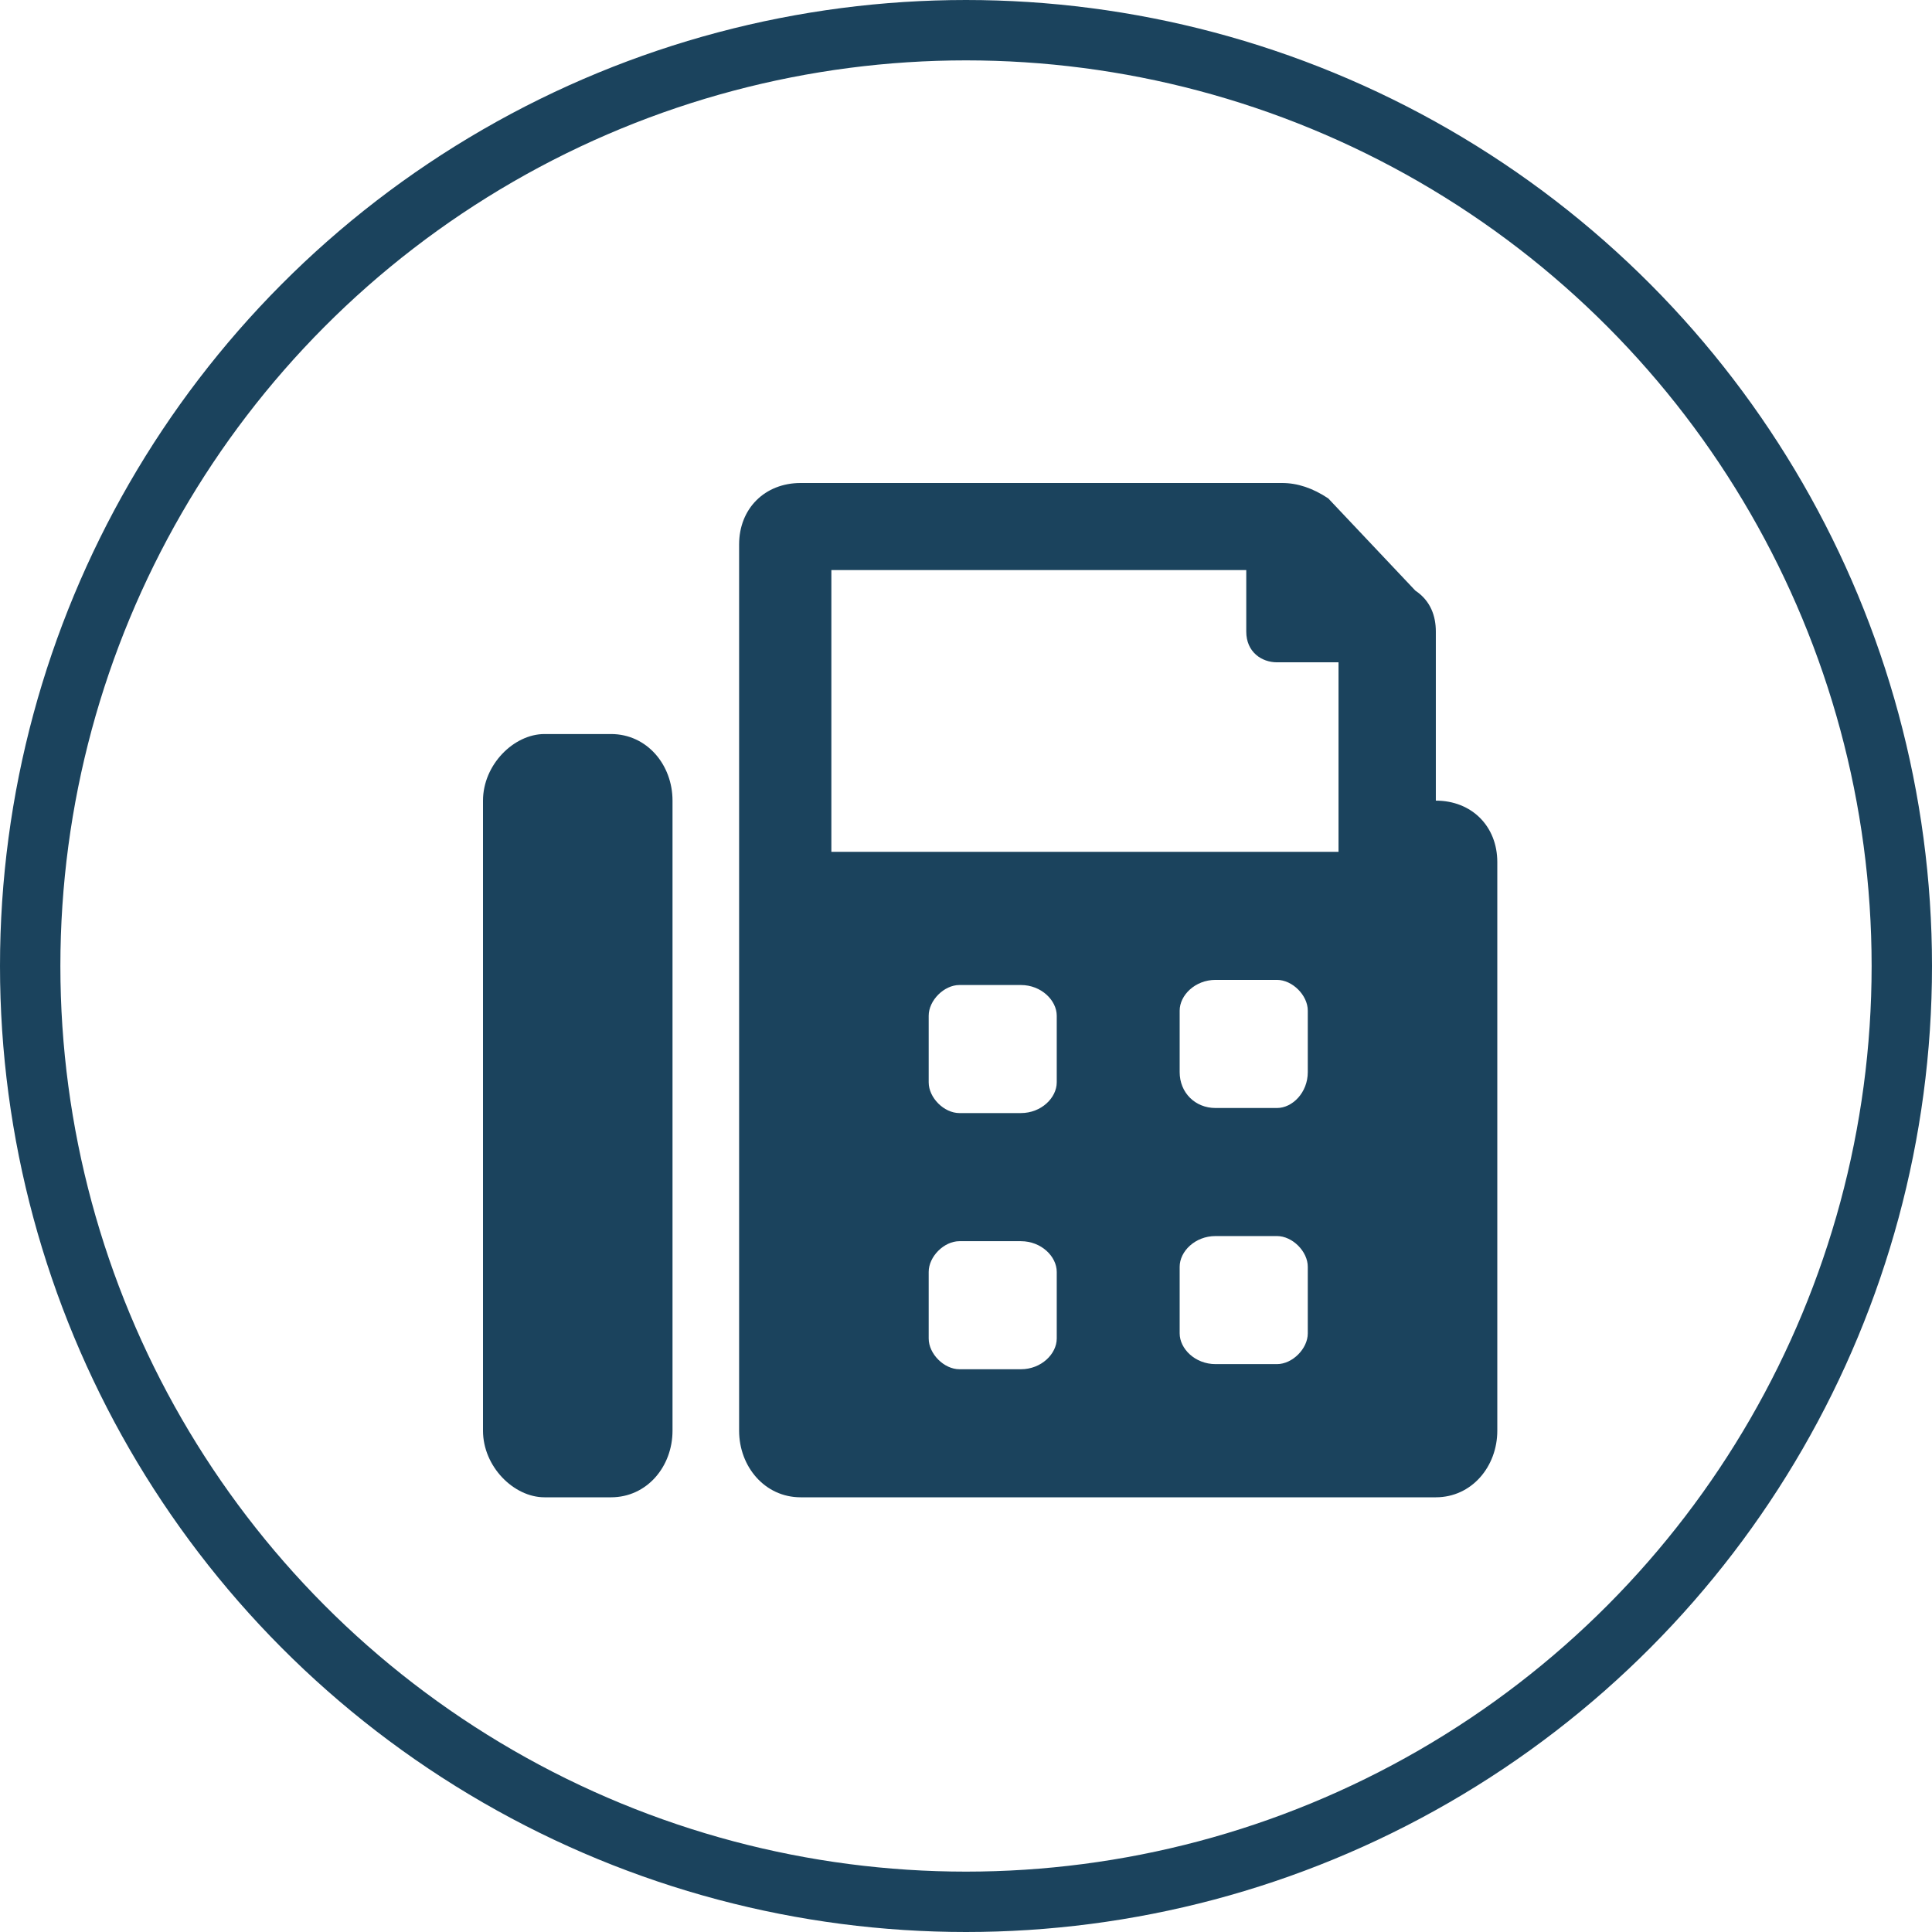 <svg width="32" height="32" viewBox="0 0 32 32" fill="none" xmlns="http://www.w3.org/2000/svg">
<circle cx="16" cy="16" r="15.5" stroke="#1B435D"/>
<path fill-rule="evenodd" clip-rule="evenodd" d="M11.139 13.261V23.697C11.139 24.291 10.715 24.8 10.121 24.8H9.018C8.509 24.8 8 24.291 8 23.697V13.261C8 12.667 8.509 12.158 9.018 12.158H10.121C10.715 12.158 11.139 12.667 11.139 13.261V13.261ZM24.8 14.279V23.697C24.8 24.291 24.376 24.8 23.782 24.8H13.261C12.667 24.8 12.242 24.291 12.242 23.697V9.018C12.242 8.424 12.667 8 13.261 8H21.236C21.491 8 21.745 8.085 22 8.255L23.442 9.782C23.697 9.952 23.782 10.206 23.782 10.461V13.261C24.376 13.261 24.8 13.685 24.8 14.279V14.279ZM17.503 21.067C17.503 20.812 17.248 20.558 16.909 20.558H15.891C15.636 20.558 15.382 20.812 15.382 21.067V22.17C15.382 22.424 15.636 22.679 15.891 22.679H16.909C17.248 22.679 17.503 22.424 17.503 22.17V21.067ZM17.503 16.824C17.503 16.57 17.248 16.315 16.909 16.315H15.891C15.636 16.315 15.382 16.57 15.382 16.824V17.927C15.382 18.182 15.636 18.436 15.891 18.436H16.909C17.248 18.436 17.503 18.182 17.503 17.927V16.824ZM21.661 20.982C21.661 20.727 21.406 20.473 21.151 20.473H20.133C19.794 20.473 19.539 20.727 19.539 20.982V22.085C19.539 22.339 19.794 22.594 20.133 22.594H21.151C21.406 22.594 21.661 22.339 21.661 22.085V20.982ZM21.661 16.739C21.661 16.485 21.406 16.23 21.151 16.23H20.133C19.794 16.23 19.539 16.485 19.539 16.739V17.758C19.539 18.097 19.794 18.352 20.133 18.352H21.151C21.406 18.352 21.661 18.097 21.661 17.758V16.739ZM22.17 10.97H21.151C20.897 10.97 20.642 10.8 20.642 10.461V9.442H13.77V14.109H22.17V10.97Z" fill="#1B435D"/>
</svg>
